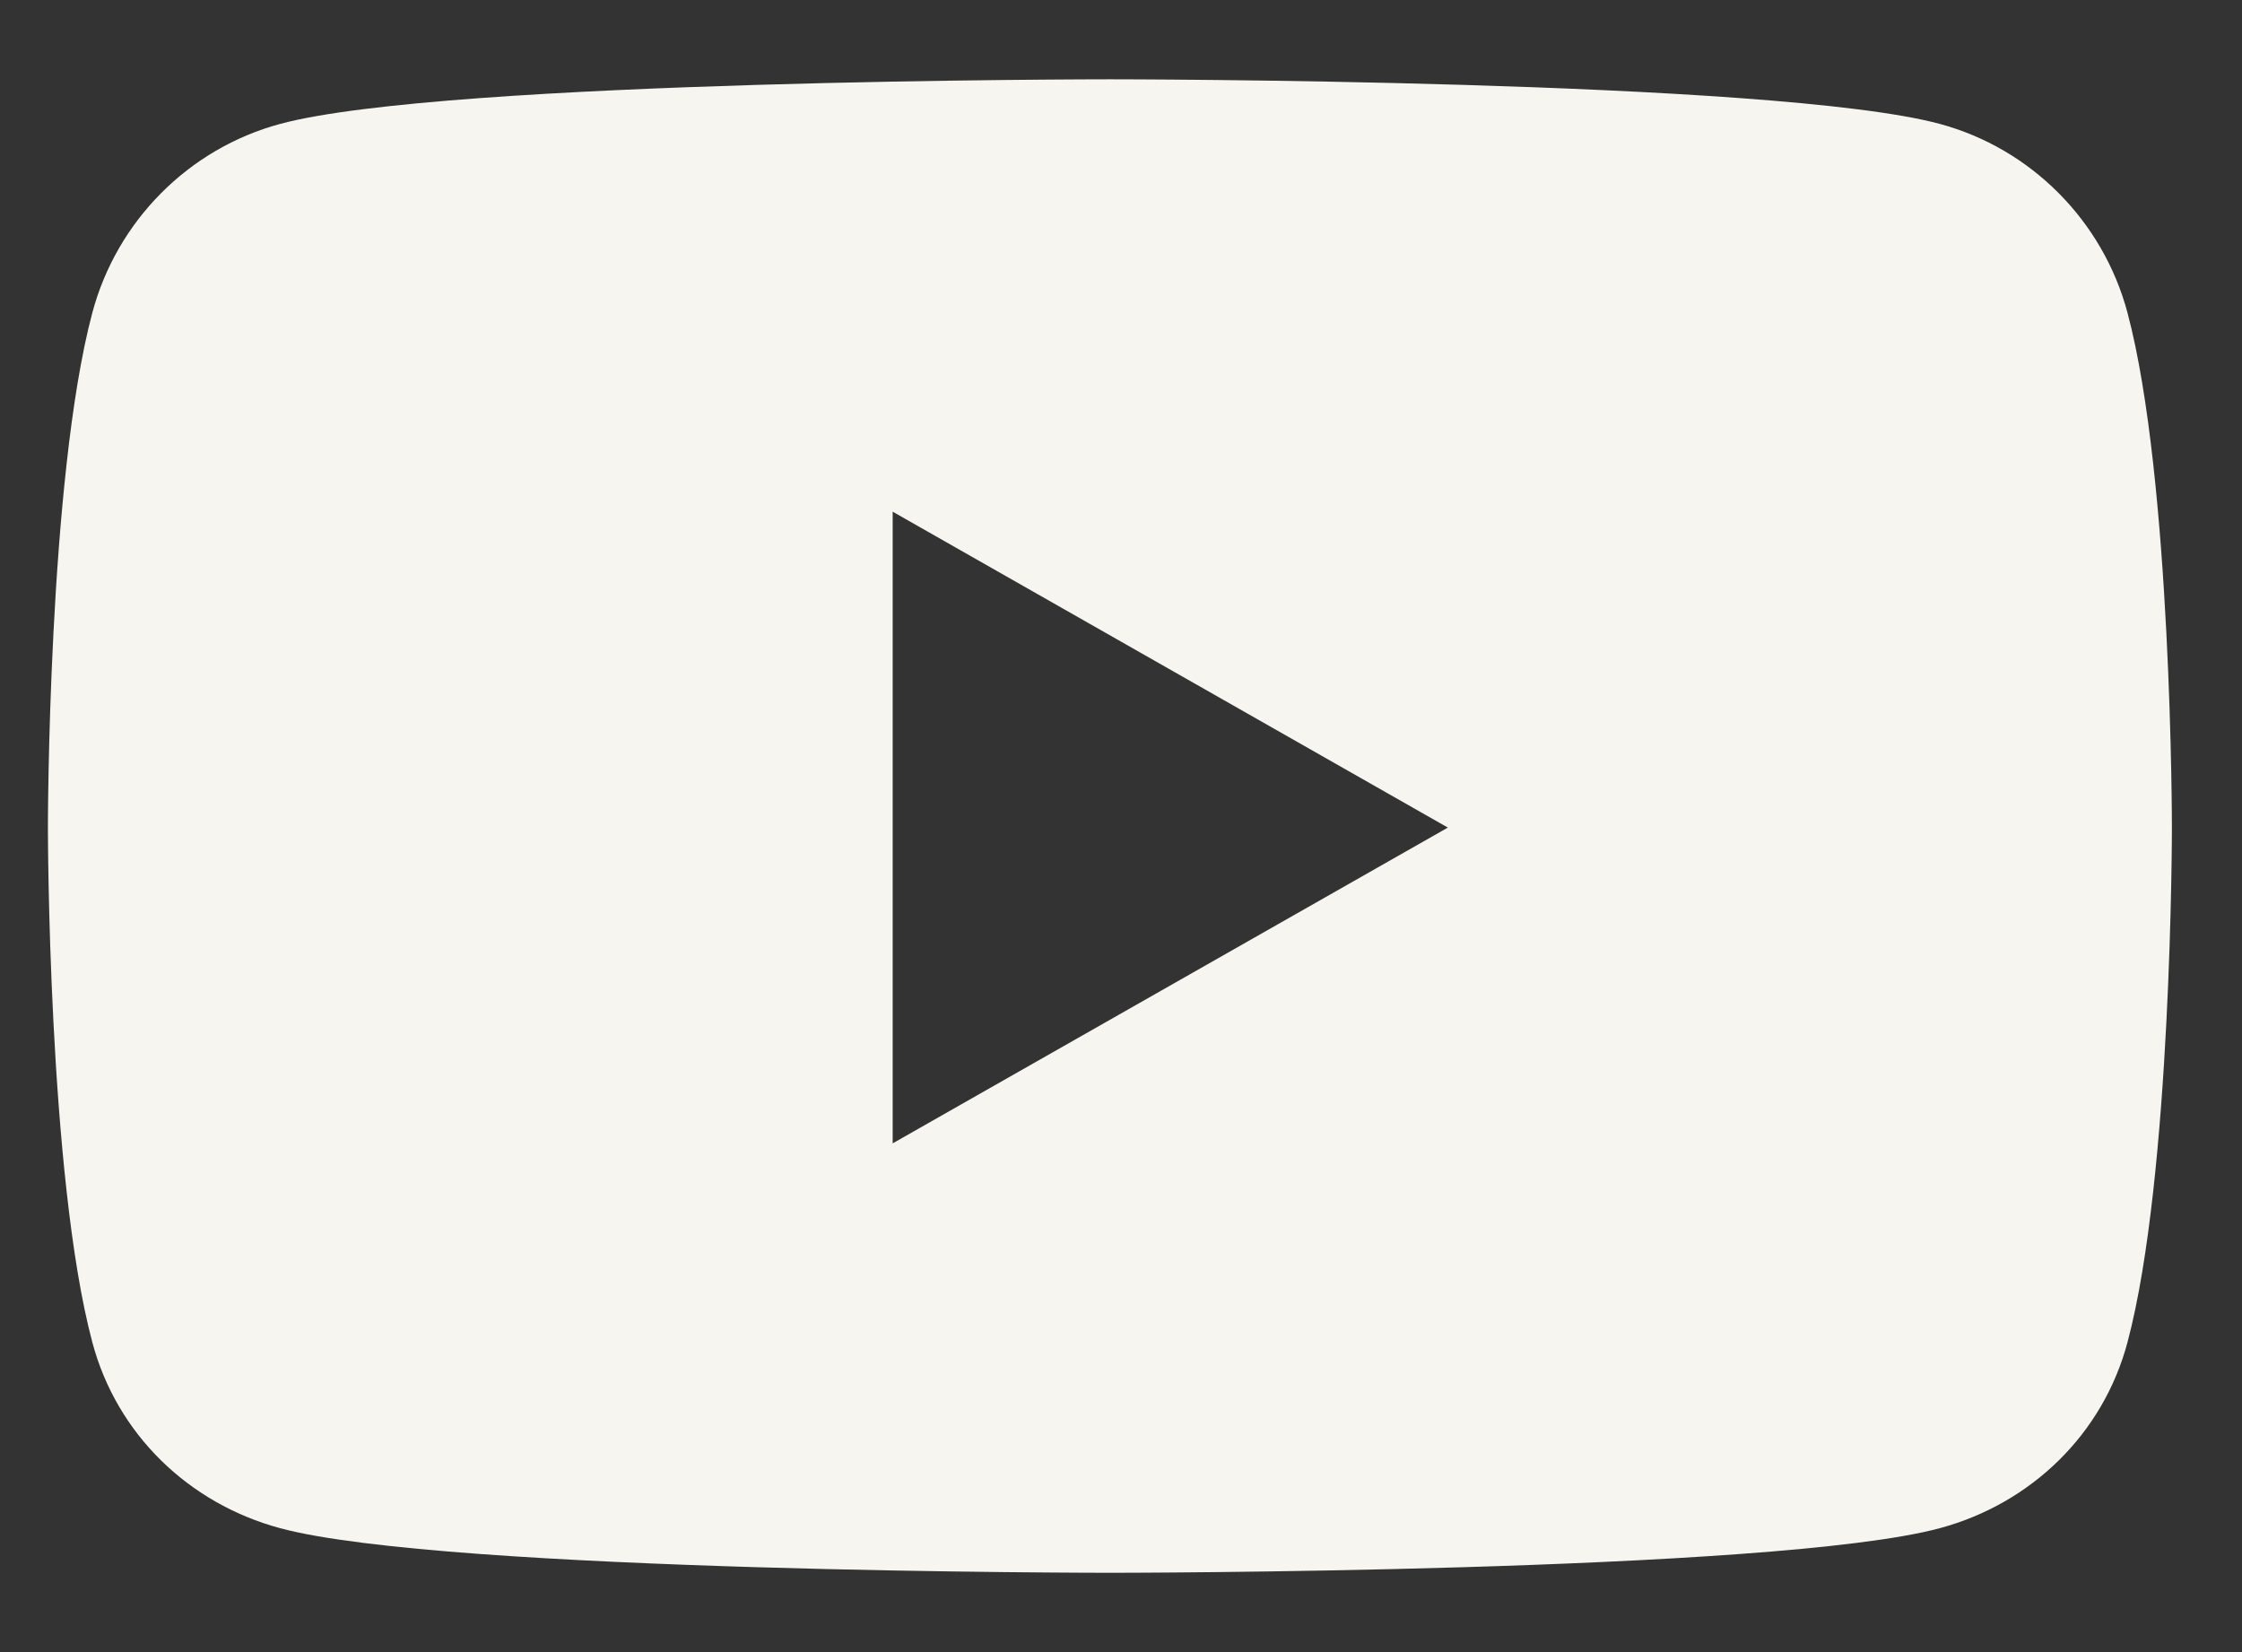 <svg width="19" height="14" viewBox="0 0 19 14" fill="none" xmlns="http://www.w3.org/2000/svg">
<rect x="0" y="0" width="19" height="14" fill="#333333" stroke="none"/>
<path d="M18.03 2.652C17.823 1.873 17.213 1.259 16.439 1.05C15.035 0.672 9.406 0.672 9.406 0.672C9.406 0.672 3.778 0.672 2.374 1.05C1.599 1.259 0.989 1.873 0.782 2.652C0.406 4.065 0.406 7.013 0.406 7.013C0.406 7.013 0.406 9.961 0.782 11.373C0.989 12.153 1.599 12.741 2.374 12.95C3.778 13.328 9.406 13.328 9.406 13.328C9.406 13.328 15.035 13.328 16.439 12.95C17.213 12.741 17.823 12.153 18.03 11.373C18.406 9.961 18.406 7.013 18.406 7.013C18.406 7.013 18.406 4.065 18.03 2.652ZM7.565 9.689V4.336L12.27 7.013L7.565 9.689Z" fill="#F6F5F0"/>
</svg>
